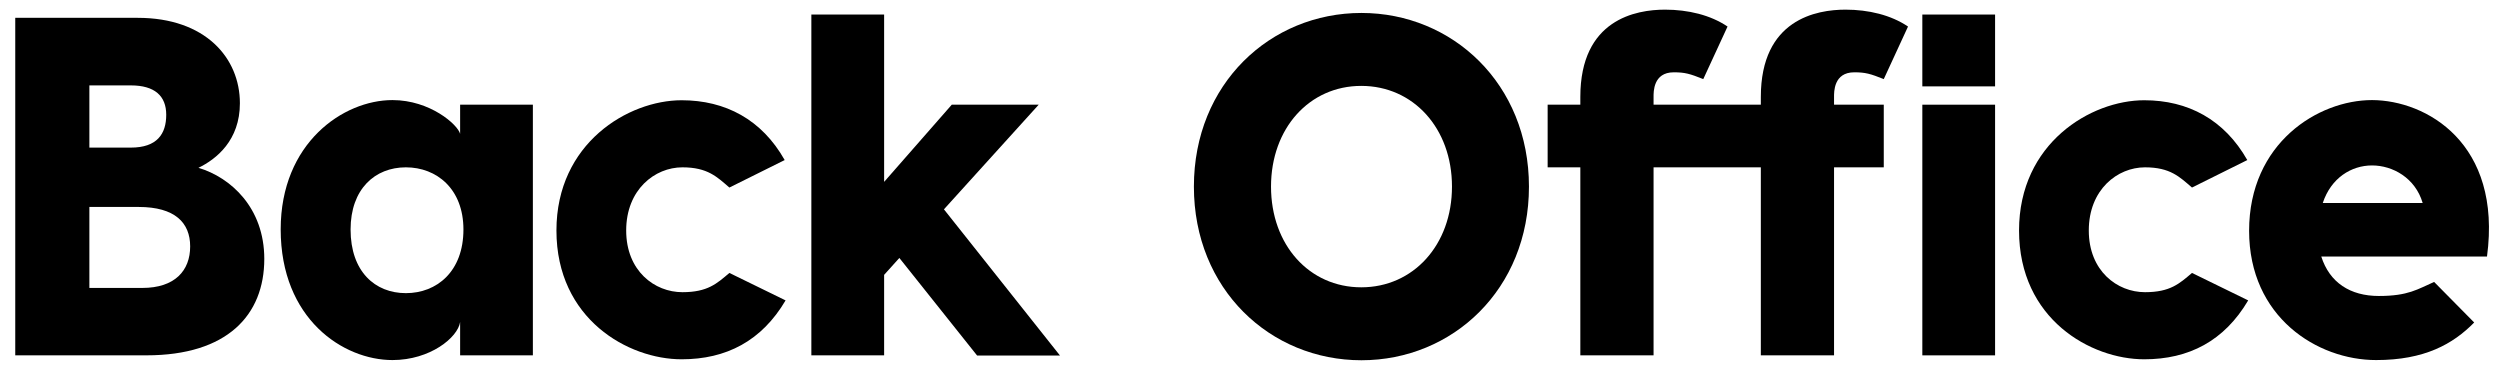 <svg width="120" height="18" viewBox="0 0 120 18" fill="none" xmlns="http://www.w3.org/2000/svg">
<path d="M12.686 12.427C12.686 15.132 10.9 17.056 7.031 17.056H0.732V0.856H6.612C9.859 0.856 11.515 2.781 11.515 4.956C11.515 6.736 10.387 7.638 9.526 8.055C11.074 8.517 12.686 9.972 12.686 12.427ZM4.29 4.099V7.085H6.279C7.537 7.085 7.979 6.433 7.979 5.509C7.979 4.607 7.429 4.099 6.279 4.099H4.29ZM9.128 11.828C9.128 10.691 8.398 9.934 6.655 9.934H4.29V13.821H6.829C8.398 13.821 9.128 12.987 9.128 11.828Z" fill="black"/>
<path d="M25.578 5.023V17.056H22.086V15.457C21.977 16.2 20.646 17.283 18.839 17.283C16.474 17.283 13.473 15.313 13.473 11.009C13.473 6.865 16.474 4.804 18.839 4.804C20.646 4.804 21.977 5.986 22.086 6.425V5.023H25.578ZM22.245 11.017C22.245 9.07 20.965 8.032 19.482 8.032C18 8.032 16.828 9.07 16.828 11.017C16.828 13.033 18 14.071 19.482 14.071C20.965 14.071 22.245 13.033 22.245 11.017Z" fill="black"/>
<path d="M37.665 7.683L35.011 9.002C34.418 8.494 33.97 8.032 32.755 8.032C31.431 8.032 30.057 9.1 30.057 11.063C30.057 13.01 31.424 14.025 32.755 14.025C33.97 14.025 34.411 13.609 35.011 13.101L37.708 14.419C36.559 16.367 34.859 17.246 32.718 17.246C30.159 17.246 26.709 15.321 26.709 11.063C26.709 6.872 30.159 4.812 32.718 4.812C34.816 4.812 36.566 5.736 37.665 7.683Z" fill="black"/>
<path d="M43.169 12.382L42.438 13.193V17.057H38.945V0.698H42.438V8.73L45.685 5.025H49.858L45.309 10.048L50.878 17.064H46.9L43.169 12.382Z" fill="black"/>
<path d="M73.39 8.957C73.39 13.889 69.723 17.292 65.348 17.292C60.973 17.292 57.307 13.889 57.307 8.957C57.307 4.024 60.973 0.622 65.348 0.622C69.716 0.622 73.39 4.024 73.39 8.957ZM69.695 8.957C69.695 6.153 67.836 4.123 65.341 4.123C62.846 4.123 61.009 6.161 61.009 8.957C61.009 11.76 62.846 13.791 65.341 13.791C67.836 13.791 69.695 11.76 69.695 8.957Z" fill="black"/>
<path d="M88.034 4.653V5.024H90.421V8.032H88.034V17.057H84.52V8.032H79.371V17.057H75.856V8.032H74.287V5.024H75.856V4.653C75.856 0.925 78.532 0.463 79.921 0.463C81.027 0.463 82.105 0.721 82.922 1.274L81.757 3.797C81.114 3.539 80.875 3.471 80.34 3.471C79.349 3.471 79.371 4.418 79.371 4.653V5.024H84.52V4.653C84.52 0.925 87.196 0.463 88.584 0.463C89.691 0.463 90.768 0.721 91.585 1.274L90.421 3.797C89.777 3.539 89.539 3.471 89.004 3.471C88.013 3.471 88.034 4.418 88.034 4.653Z" fill="black"/>
<path d="M95.764 4.146H92.272V0.698H95.764V4.146ZM95.764 17.057H92.272V5.025H95.764V17.057Z" fill="black"/>
<path d="M107.87 7.683L105.216 9.002C104.623 8.494 104.175 8.032 102.96 8.032C101.636 8.032 100.262 9.1 100.262 11.063C100.262 13.01 101.629 14.025 102.96 14.025C104.175 14.025 104.616 13.609 105.216 13.101L107.913 14.419C106.764 16.367 105.064 17.246 102.924 17.246C100.364 17.246 96.914 15.321 96.914 11.063C96.914 6.872 100.364 4.812 102.924 4.812C105.021 4.812 106.764 5.736 107.87 7.683Z" fill="black"/>
<path d="M119.376 12.313H111.421C111.819 13.563 112.809 14.207 114.184 14.207C115.601 14.207 116.042 13.881 116.838 13.533L118.761 15.48C117.741 16.518 116.375 17.283 114.053 17.283C111.226 17.283 107.957 15.222 107.957 11.078C107.957 6.865 111.269 4.804 113.858 4.804C116.461 4.811 120.106 6.872 119.376 12.313ZM111.493 9.744H116.288C115.934 8.539 114.849 7.941 113.858 7.941C112.867 7.941 111.891 8.539 111.493 9.744Z" fill="black"/>
</svg>

